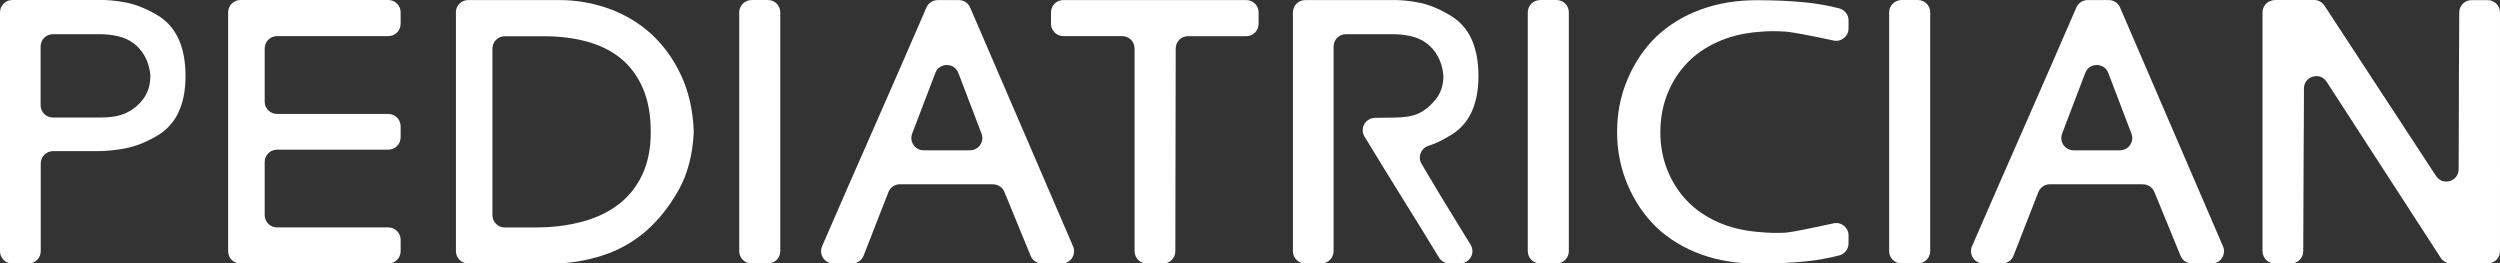 <?xml version="1.0" encoding="UTF-8"?><svg id="Layer_2" xmlns="http://www.w3.org/2000/svg" viewBox="0 0 389.7 41.07"><rect x="0" y="0" width="389.7" height="41.07" fill="#333333" stroke="none"/><defs><style>.cls-1{fill:#fff;}</style></defs><g id="Layer_1-2"><g><path class="cls-1" d="M15.13,0c1.47-.04,2.96,.09,4.45,.38,1.49,.29,3.06,.9,4.69,1.83,1.59,.89,2.76,2.15,3.52,3.77,.76,1.62,1.13,3.58,1.13,5.86s-.38,4.16-1.13,5.74c-.76,1.59-1.93,2.82-3.52,3.71-1.63,.93-3.2,1.54-4.71,1.83s-2.99,.44-4.42,.44h-6.87c-1.06,0-1.92,.86-1.92,1.92v13.68c0,1.06-.86,1.92-1.92,1.92H1.92c-1.06,0-1.92-.86-1.92-1.92V1.93C0,.87,.86,0,1.92,0H15.13Zm8.32,11.77c-.12-1.16-.41-2.16-.87-2.99-.47-.83-1.05-1.51-1.75-2.03-.7-.52-1.5-.89-2.42-1.1-.91-.21-1.87-.32-2.88-.32h-7.28c-1.06,0-1.92,.86-1.92,1.92v9.15c0,1.06,.86,1.92,1.92,1.92h7.39c.81,0,1.52-.05,2.12-.15,.6-.1,1.15-.25,1.66-.46,.5-.21,.98-.48,1.43-.81,.45-.33,.88-.74,1.31-1.25,.85-1.04,1.28-2.32,1.28-3.83v-.06Z"/><path class="cls-1" d="M62.45,19.68v1.73c0,1.06-.86,1.92-1.92,1.92h-17.35c-1.06,0-1.92,.86-1.92,1.92v8.28c0,1.06,.86,1.92,1.92,1.92h17.35c1.06,0,1.92,.86,1.92,1.92v1.79c0,1.06-.86,1.92-1.92,1.92h-23.05c-1.06,0-1.92-.86-1.92-1.92V1.93C35.56,.87,36.42,0,37.48,0h23.05c1.06,0,1.92,.86,1.92,1.92v1.79c0,1.06-.86,1.92-1.92,1.92h-17.35c-1.06,0-1.92,.86-1.92,1.92V15.84c0,1.06,.86,1.92,1.92,1.92h17.35c1.06,0,1.92,.86,1.92,1.92Z"/><path class="cls-1" d="M71.06,1.93c0-1.06,.86-1.92,1.92-1.92h14.2c2.72,0,5.31,.46,7.8,1.36,2.48,.91,4.68,2.23,6.58,3.97,1.9,1.74,3.44,3.89,4.63,6.44,1.17,2.52,1.82,5.4,1.95,8.63,0,.08,0,.17,0,.25-.17,3.47-.95,6.45-2.35,8.95-1.42,2.53-3.11,4.67-5.09,6.41-2.02,1.74-4.31,3.02-6.87,3.83-2.56,.81-5.08,1.22-7.57,1.22h-13.27c-1.06,0-1.92-.86-1.92-1.92V1.93Zm12.57,33.52c2.44,0,4.75-.28,6.93-.84,2.17-.56,4.06-1.43,5.67-2.61,1.61-1.18,2.88-2.72,3.81-4.61,.93-1.89,1.4-4.18,1.4-6.84s-.42-4.95-1.25-6.84c-.83-1.89-1.98-3.43-3.43-4.61-1.46-1.18-3.2-2.05-5.24-2.61-2.04-.56-4.24-.84-6.61-.84h-6.23c-1.06,0-1.92,.86-1.92,1.92v25.97c0,1.06,.86,1.92,1.92,1.92h4.95Z"/><path class="cls-1" d="M117.15,0h2.56c1.06,0,1.92,.86,1.92,1.92V39.15c0,1.06-.86,1.92-1.92,1.92h-2.56c-1.06,0-1.92-.86-1.92-1.92V1.93c0-1.06,.86-1.92,1.92-1.92Z"/><path class="cls-1" d="M154.8,28.72h-14.52c-.79,0-1.5,.48-1.78,1.21-.63,1.6-1.27,3.24-1.94,4.94-.67,1.7-1.31,3.36-1.94,4.98-.29,.74-.99,1.22-1.79,1.22h-2.92c-1.38,0-2.31-1.42-1.76-2.69,2.63-6.06,5.23-12.01,7.8-17.84,2.79-6.32,5.61-12.78,8.46-19.37,.3-.7,1-1.16,1.76-1.16h3.3c.77,0,1.46,.46,1.76,1.17,2.82,6.56,5.6,13.02,8.35,19.37,2.54,5.86,5.1,11.81,7.69,17.85,.54,1.27-.38,2.68-1.76,2.68h-3.07c-.78,0-1.48-.47-1.78-1.19l-4.09-9.97c-.3-.72-1-1.19-1.78-1.19Zm-9-17.35l-3.61,9.46c-.48,1.26,.45,2.6,1.79,2.6h7.23c1.35,0,2.27-1.35,1.79-2.6l-3.61-9.46c-.63-1.65-2.96-1.65-3.59,0Z"/><path class="cls-1" d="M174.95,5.63h-9.2c-1.06,0-1.92-.86-1.92-1.92V1.93c0-1.06,.86-1.92,1.92-1.92h28.52c1.06,0,1.92,.86,1.92,1.92v1.79c0,1.06-.86,1.92-1.92,1.92h-9.08c-1.06,0-1.92,.85-1.92,1.91,0,5.18-.01,10.44-.03,15.78-.02,5.34-.03,10.62-.03,15.84,0,1.06-.86,1.91-1.92,1.91h-2.51c-1.06,0-1.92-.86-1.92-1.92V7.55c0-1.06-.86-1.92-1.92-1.92Z"/><path class="cls-1" d="M207.88,7.26v31.89c0,1.06-.86,1.92-1.92,1.92h-2.5c-1.06,0-1.92-.86-1.92-1.92V1.93c0-1.06,.86-1.92,1.92-1.92h13.21c1.47-.04,2.96,.09,4.45,.38,1.49,.29,3.04,.9,4.63,1.83,1.63,.89,2.82,2.15,3.58,3.77,.76,1.62,1.13,3.58,1.13,5.86s-.38,4.16-1.13,5.74c-.76,1.59-1.95,2.82-3.58,3.71-.97,.6-2,1.08-3.11,1.44-1.16,.38-1.67,1.74-1.05,2.79,.41,.68,.82,1.38,1.24,2.09,.89,1.51,1.8,3.03,2.74,4.55,.93,1.53,1.86,3.05,2.79,4.55,.3,.48,.59,.96,.88,1.43,.78,1.28-.14,2.92-1.64,2.92h-1.65c-.67,0-1.29-.35-1.64-.92-1.9-3.12-3.79-6.19-5.67-9.2-1.96-3.16-3.95-6.38-5.94-9.66-.18-.3-.28-.65-.28-1h0c0-1.05,.85-1.91,1.9-1.92l2.88-.04c1.59,0,2.85-.19,3.78-.58,.93-.39,1.82-1.08,2.68-2.09,.89-1.01,1.34-2.3,1.34-3.89-.12-1.16-.41-2.16-.87-2.99-.46-.83-1.05-1.51-1.75-2.03-.7-.52-1.5-.89-2.42-1.1-.91-.21-1.87-.32-2.88-.32h-7.28c-1.06,0-1.92,.86-1.92,1.92Z"/><path class="cls-1" d="M240.07,0h2.56c1.06,0,1.92,.86,1.92,1.92V39.15c0,1.06-.86,1.92-1.92,1.92h-2.56c-1.06,0-1.92-.86-1.92-1.92V1.93c0-1.06,.86-1.92,1.92-1.92Z"/><path class="cls-1" d="M258.81,20.54c0,2.13,.36,4.1,1.08,5.92,.72,1.82,1.73,3.41,3.03,4.79,1.3,1.37,2.89,2.48,4.77,3.33,1.88,.85,3.99,1.37,6.31,1.57,.85,.08,1.62,.13,2.3,.15,.68,.02,1.33,0,1.95-.03,.58-.04,1.68-.22,3.29-.55,1.13-.23,2.56-.53,4.28-.91,1.2-.26,2.33,.65,2.33,1.88v1.26c0,.89-.61,1.65-1.47,1.87-1.68,.43-3.4,.74-5.17,.92-2.29,.23-4.83,.35-7.62,.35-3.18,0-6.1-.48-8.76-1.45-2.66-.97-4.98-2.38-6.95-4.23-1.9-1.86-3.4-4.07-4.48-6.64-1.09-2.57-1.63-5.31-1.63-8.21s.54-5.64,1.63-8.21c1.09-2.57,2.58-4.79,4.48-6.64,1.98-1.86,4.3-3.27,6.95-4.23,2.66-.97,5.58-1.45,8.76-1.45,2.79,0,5.33,.12,7.62,.35,1.77,.18,3.49,.49,5.17,.92,.86,.22,1.47,.98,1.47,1.87v1.27c0,1.22-1.13,2.13-2.32,1.88-1.72-.37-3.15-.67-4.28-.88-1.61-.31-2.71-.48-3.29-.52-.62-.04-1.28-.06-1.98-.06s-1.46,.04-2.27,.12c-2.33,.19-4.43,.72-6.31,1.57-1.88,.85-3.47,1.96-4.77,3.33-1.3,1.37-2.31,2.97-3.03,4.79-.72,1.82-1.08,3.79-1.08,5.92Z"/><path class="cls-1" d="M296.4,0h2.56c1.06,0,1.92,.86,1.92,1.92V39.15c0,1.06-.86,1.92-1.92,1.92h-2.56c-1.06,0-1.92-.86-1.92-1.92V1.93c0-1.06,.86-1.92,1.92-1.92Z"/><path class="cls-1" d="M334.05,28.72h-14.52c-.79,0-1.5,.48-1.78,1.21-.63,1.6-1.27,3.24-1.94,4.94-.67,1.7-1.31,3.36-1.94,4.98-.29,.74-1,1.22-1.79,1.22h-2.92c-1.38,0-2.31-1.42-1.76-2.69,2.63-6.06,5.23-12.01,7.8-17.84,2.78-6.32,5.61-12.78,8.46-19.37,.3-.7,1-1.16,1.76-1.16h3.3c.77,0,1.46,.46,1.76,1.17,2.82,6.56,5.6,13.02,8.35,19.37,2.53,5.86,5.1,11.81,7.69,17.85,.54,1.27-.38,2.68-1.76,2.68h-3.07c-.78,0-1.48-.47-1.78-1.19l-4.09-9.97c-.3-.72-1-1.19-1.78-1.19Zm-9-17.35l-3.61,9.46c-.48,1.26,.45,2.6,1.79,2.6h7.23c1.35,0,2.27-1.35,1.79-2.6l-3.61-9.46c-.63-1.65-2.96-1.65-3.59,0Z"/><path class="cls-1" d="M354.6,0h6.12c.65,0,1.25,.33,1.61,.87l17.4,26.56c1.04,1.59,3.51,.87,3.52-1.03,0-.55,0-1.1,.01-1.65,.02-2.76,.03-5.55,.03-8.35s0-5.59,.03-8.35c.01-2.09,.02-4.13,.03-6.12,0-1.06,.86-1.91,1.92-1.91h2.51c1.06,0,1.92,.86,1.92,1.92V39.15c0,1.06-.86,1.92-1.92,1.92h-5.71c-.65,0-1.26-.33-1.61-.88l-17.79-27.45c-1.04-1.6-3.52-.87-3.53,1.04,0,3.37-.03,6.83-.05,10.38-.03,5.17-.05,10.17-.06,15,0,1.06-.86,1.91-1.92,1.91h-2.51c-1.06,0-1.92-.86-1.92-1.92V1.93c0-1.06,.86-1.92,1.92-1.92Z"/></g></g></svg>